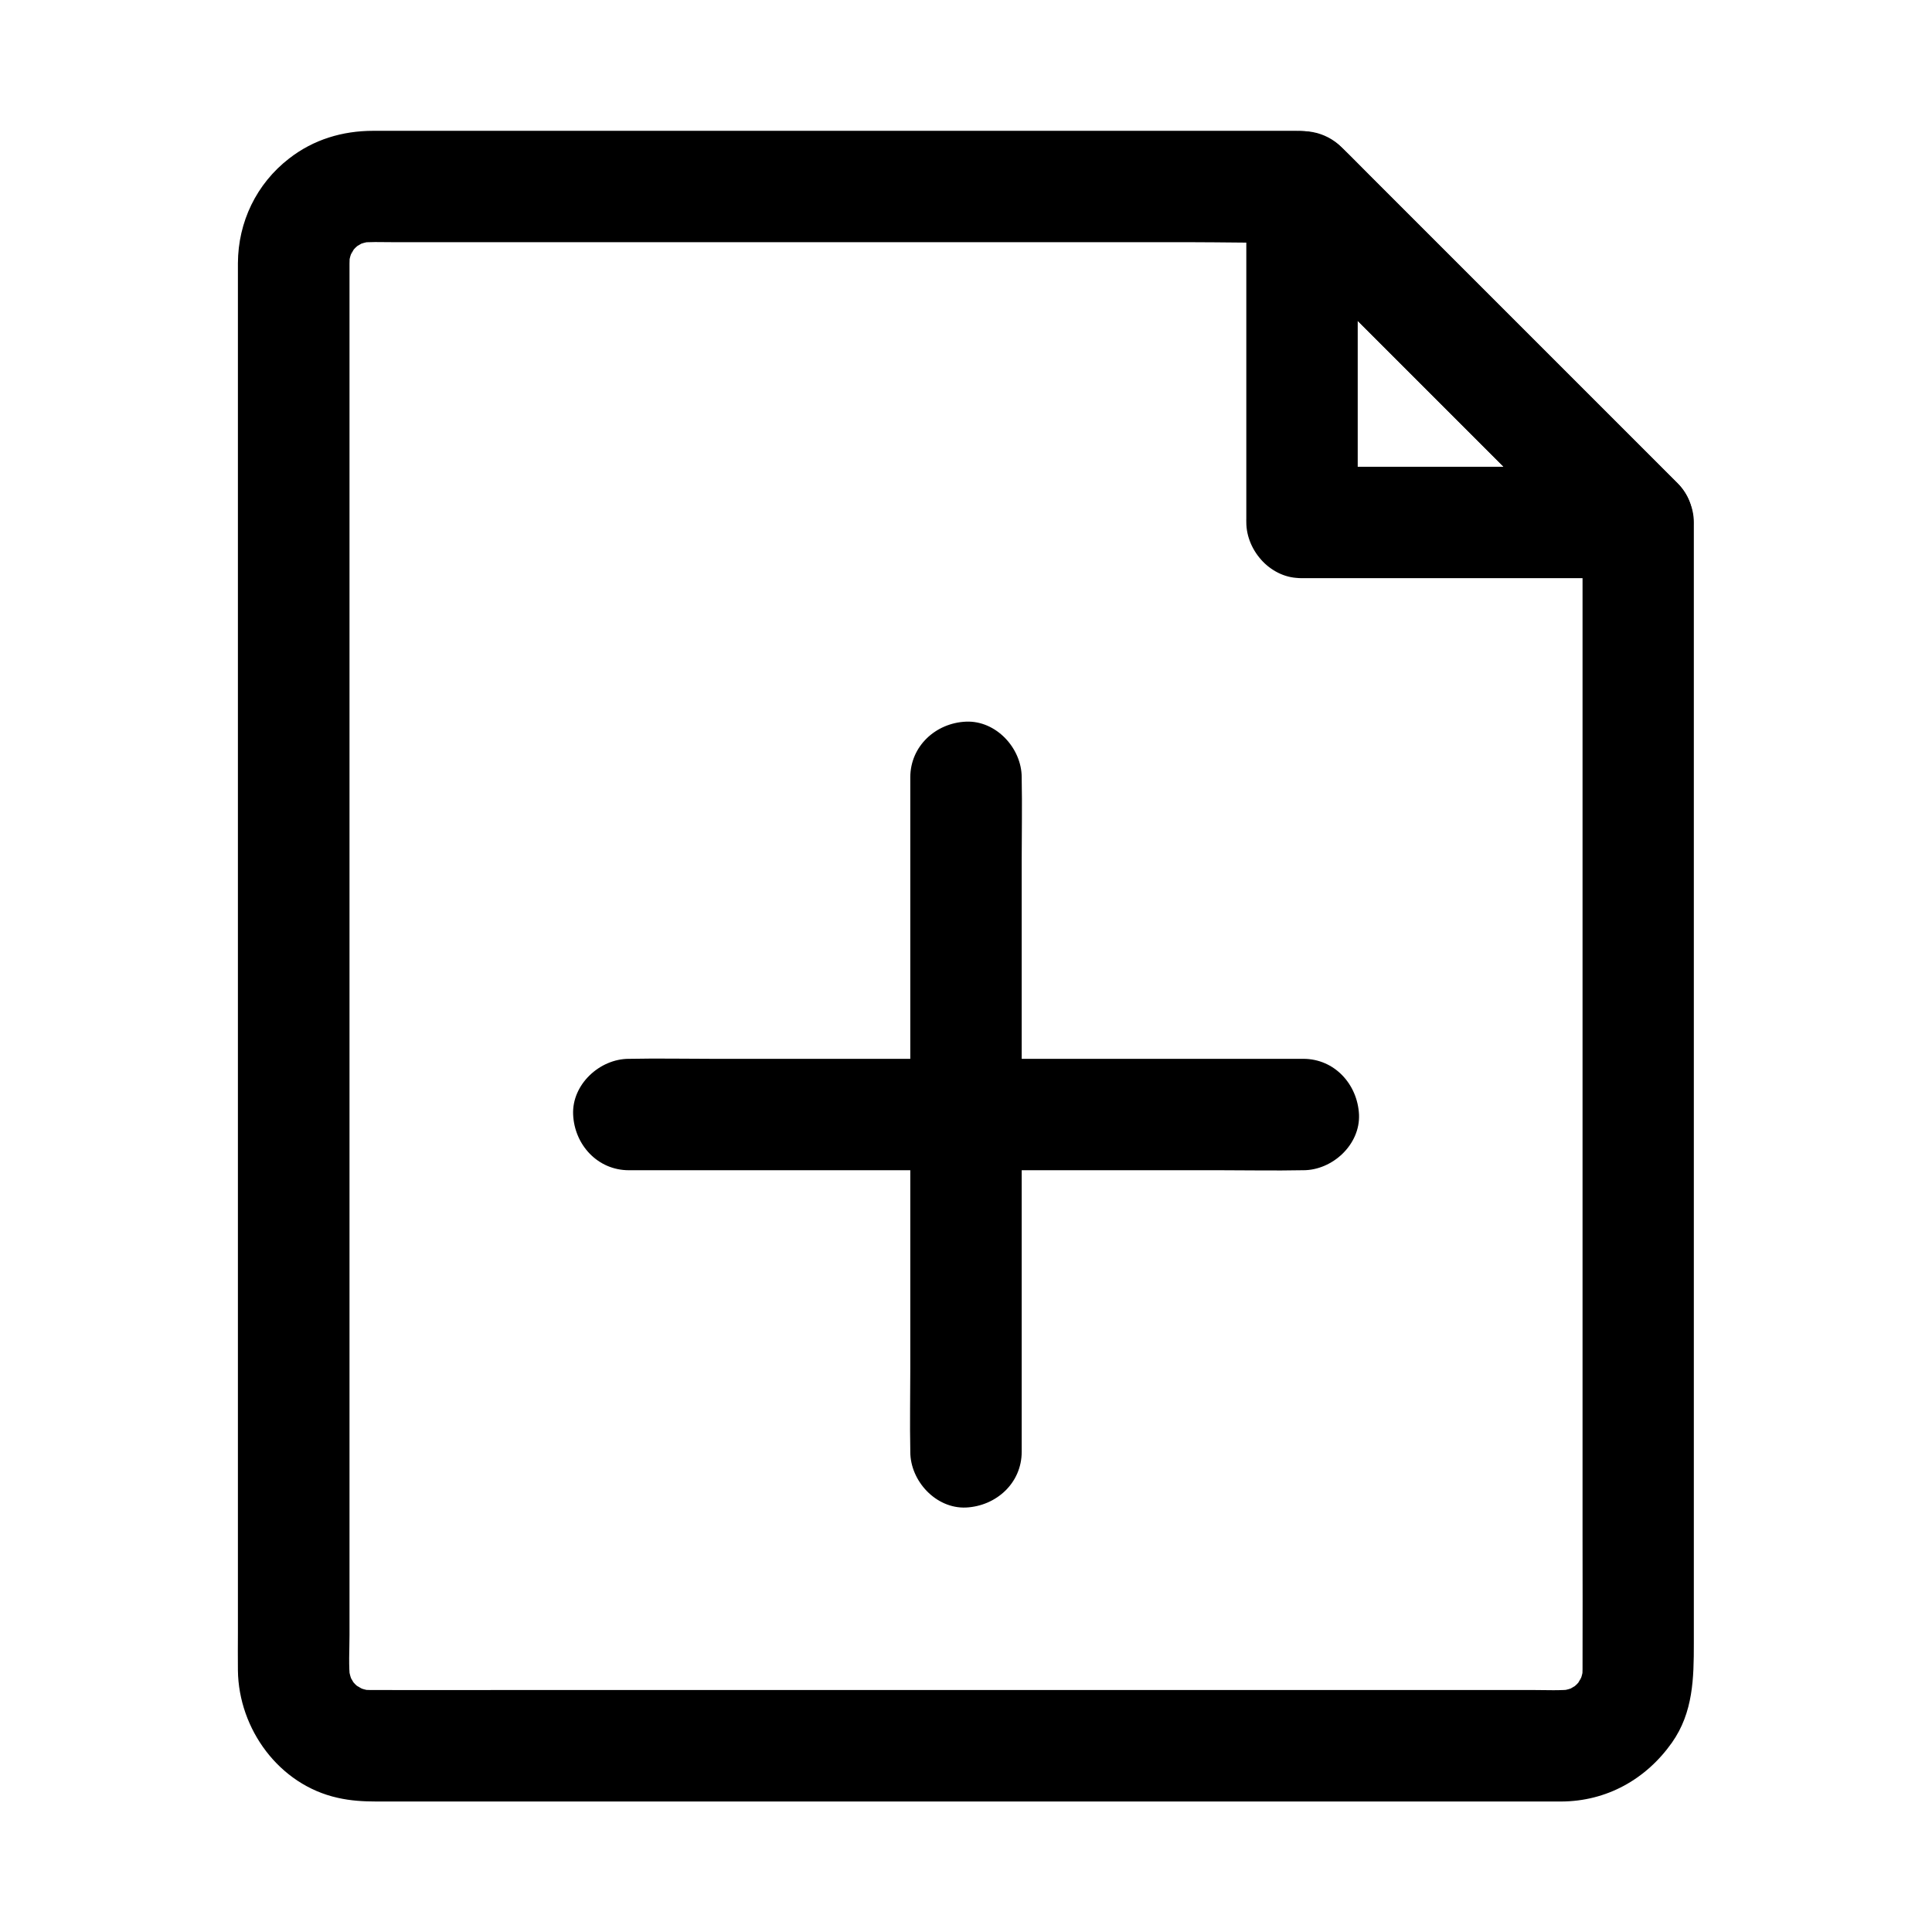 <?xml version="1.0" encoding="UTF-8"?>
<!-- Uploaded to: SVG Repo, www.svgrepo.com, Generator: SVG Repo Mixer Tools -->
<svg fill="#000000" width="800px" height="800px" version="1.1" viewBox="144 144 512 512" xmlns="http://www.w3.org/2000/svg">
 <g>
  <path d="m563.39 282.46v30.504 73.211 88.312 75.914c0 12.004 0.051 23.961 0 35.965 0 1.031-0.051 2.016-0.195 3.051 0.195-1.328 0.344-2.609 0.543-3.938-0.246 1.77-0.738 3.394-1.379 5.066 0.492-1.18 0.984-2.363 1.477-3.543-0.492 1.082-1.082 2.117-1.672 3.102-1.379 2.363 0.887-1.277 0.984-1.18 0.051 0.051-1.23 1.328-1.277 1.426-0.395 0.395-0.789 0.688-1.18 1.082-1.18 1.18 3.148-2.117 1.23-0.934-1.133 0.688-2.215 1.328-3.394 1.82 1.18-0.492 2.363-0.984 3.543-1.477-1.625 0.641-3.297 1.133-5.066 1.379 1.328-0.195 2.609-0.344 3.938-0.543-3.492 0.395-7.133 0.195-10.629 0.195h-22.828-75.965-92.199-79.457c-12.594 0-25.141 0.051-37.738 0-1.031 0-2.066-0.051-3.051-0.195 1.328 0.195 2.609 0.344 3.938 0.543-1.77-0.246-3.394-0.738-5.066-1.379 1.18 0.492 2.363 0.984 3.543 1.477-1.082-0.492-2.117-1.082-3.102-1.672-2.363-1.379 1.277 0.887 1.18 0.984-0.051 0.051-1.328-1.23-1.426-1.277-0.395-0.395-0.688-0.789-1.082-1.18-1.18-1.18 2.117 3.148 0.934 1.23-0.688-1.133-1.328-2.215-1.82-3.394 0.492 1.18 0.984 2.363 1.477 3.543-0.641-1.625-1.133-3.297-1.379-5.066 0.195 1.328 0.344 2.609 0.543 3.938-0.492-3.984-0.195-8.117-0.195-12.152v-26.961-40.246-49.297-54.07-54.613-50.824-42.656-30.652-14.121c0-1.082 0.051-2.117 0.195-3.199-0.195 1.328-0.344 2.609-0.543 3.938 0.246-1.77 0.738-3.394 1.379-5.066-0.492 1.18-0.984 2.363-1.477 3.543 0.492-1.082 1.082-2.117 1.672-3.102 1.379-2.363-0.887 1.277-0.984 1.18-0.051-0.051 1.23-1.328 1.277-1.426 0.395-0.395 0.789-0.688 1.18-1.082 1.18-1.18-3.148 2.117-1.23 0.934 1.133-0.688 2.215-1.328 3.394-1.82-1.18 0.492-2.363 0.984-3.543 1.477 1.625-0.641 3.297-1.133 5.066-1.379-1.328 0.195-2.609 0.344-3.938 0.543 2.856-0.344 5.805-0.195 8.707-0.195h17.613 58.941 71.832 62.238c10.086 0 20.172 0.297 30.258 0h0.395c-3.492-1.426-6.938-2.902-10.43-4.328 9.988 9.988 20.023 20.023 30.012 30.012l48.07 48.07c3.641 3.641 7.332 7.332 10.973 10.973 5.461 5.461 15.5 5.856 20.859 0 5.41-5.902 5.856-15.055 0-20.859-5.512-5.512-11.02-11.02-16.531-16.531-11.512-11.512-23.027-23.027-34.586-34.586l-30.699-30.699c-2.312-2.312-4.527-4.625-6.887-6.887-3.445-3.297-7.773-4.676-12.398-4.676h-21.105-39.508-49.645-51.512-44.918-30.602-7.231c-8.168 0-15.844 2.312-22.289 7.332-8.66 6.691-13.531 16.828-13.578 27.75v4.133 20.516 33.75 43.199 49.445 51.906 50.773 45.805 37.637 25.684c0 3.344-0.051 6.742 0 10.086 0.195 15.547 10.922 30.309 26.422 33.75 3.445 0.789 6.84 0.984 10.332 0.984h18.895 34.441 45.266 50.922 51.316 47.23 37.836 23.371 4.676c12.004-0.051 22.434-5.856 29.324-15.598 5.656-8.02 5.805-17.121 5.805-26.32v-26.176-39.949-48.707-51.906-49.398-41.918-28.781-10.234c0-7.723-6.789-15.105-14.762-14.762-7.988 0.379-14.73 6.481-14.73 14.797z"/>
  <path d="m503.81 282.46v-30.062-47.922-11.07c-8.414 3.492-16.777 6.938-25.191 10.43l89.055 89.055c3.492-8.414 6.938-16.777 10.43-25.191h-30.062-47.922-11.07c-7.723 0-15.105 6.789-14.762 14.762 0.344 8.02 6.496 14.762 14.762 14.762h30.062 47.922 11.07c5.902 0 11.219-3.691 13.48-9.055 2.262-5.41 1.18-11.906-3.051-16.137-9.988-9.988-20.023-20.023-30.012-30.012-16.039-16.039-32.027-32.027-48.07-48.07-3.641-3.641-7.332-7.332-10.973-10.973-4.231-4.231-10.727-5.363-16.137-3.051-5.312 2.215-9.055 7.527-9.055 13.434v30.062 47.922 11.07c0 7.723 6.789 15.105 14.762 14.762 8.02-0.352 14.762-6.449 14.762-14.715z"/>
  <path d="m414.76 528.75v-17.809-42.508-51.711-44.723c0-7.231 0.148-14.465 0-21.695v-0.297c0-7.723-6.789-15.105-14.762-14.762-8.02 0.344-14.762 6.496-14.762 14.762v17.809 42.508 51.711 44.723c0 7.231-0.148 14.465 0 21.695v0.297c0 7.723 6.789 15.105 14.762 14.762 8.023-0.395 14.762-6.496 14.762-14.762z"/>
  <path d="m489.39 424.6h-17.809-42.508-51.711-44.723c-7.231 0-14.465-0.148-21.695 0h-0.297c-7.723 0-15.105 6.789-14.762 14.762 0.344 8.02 6.496 14.762 14.762 14.762h17.809 42.508 51.711 44.723c7.231 0 14.465 0.148 21.695 0h0.297c7.723 0 15.105-6.789 14.762-14.762-0.395-8.02-6.496-14.762-14.762-14.762z"/>
 </g>
</svg>